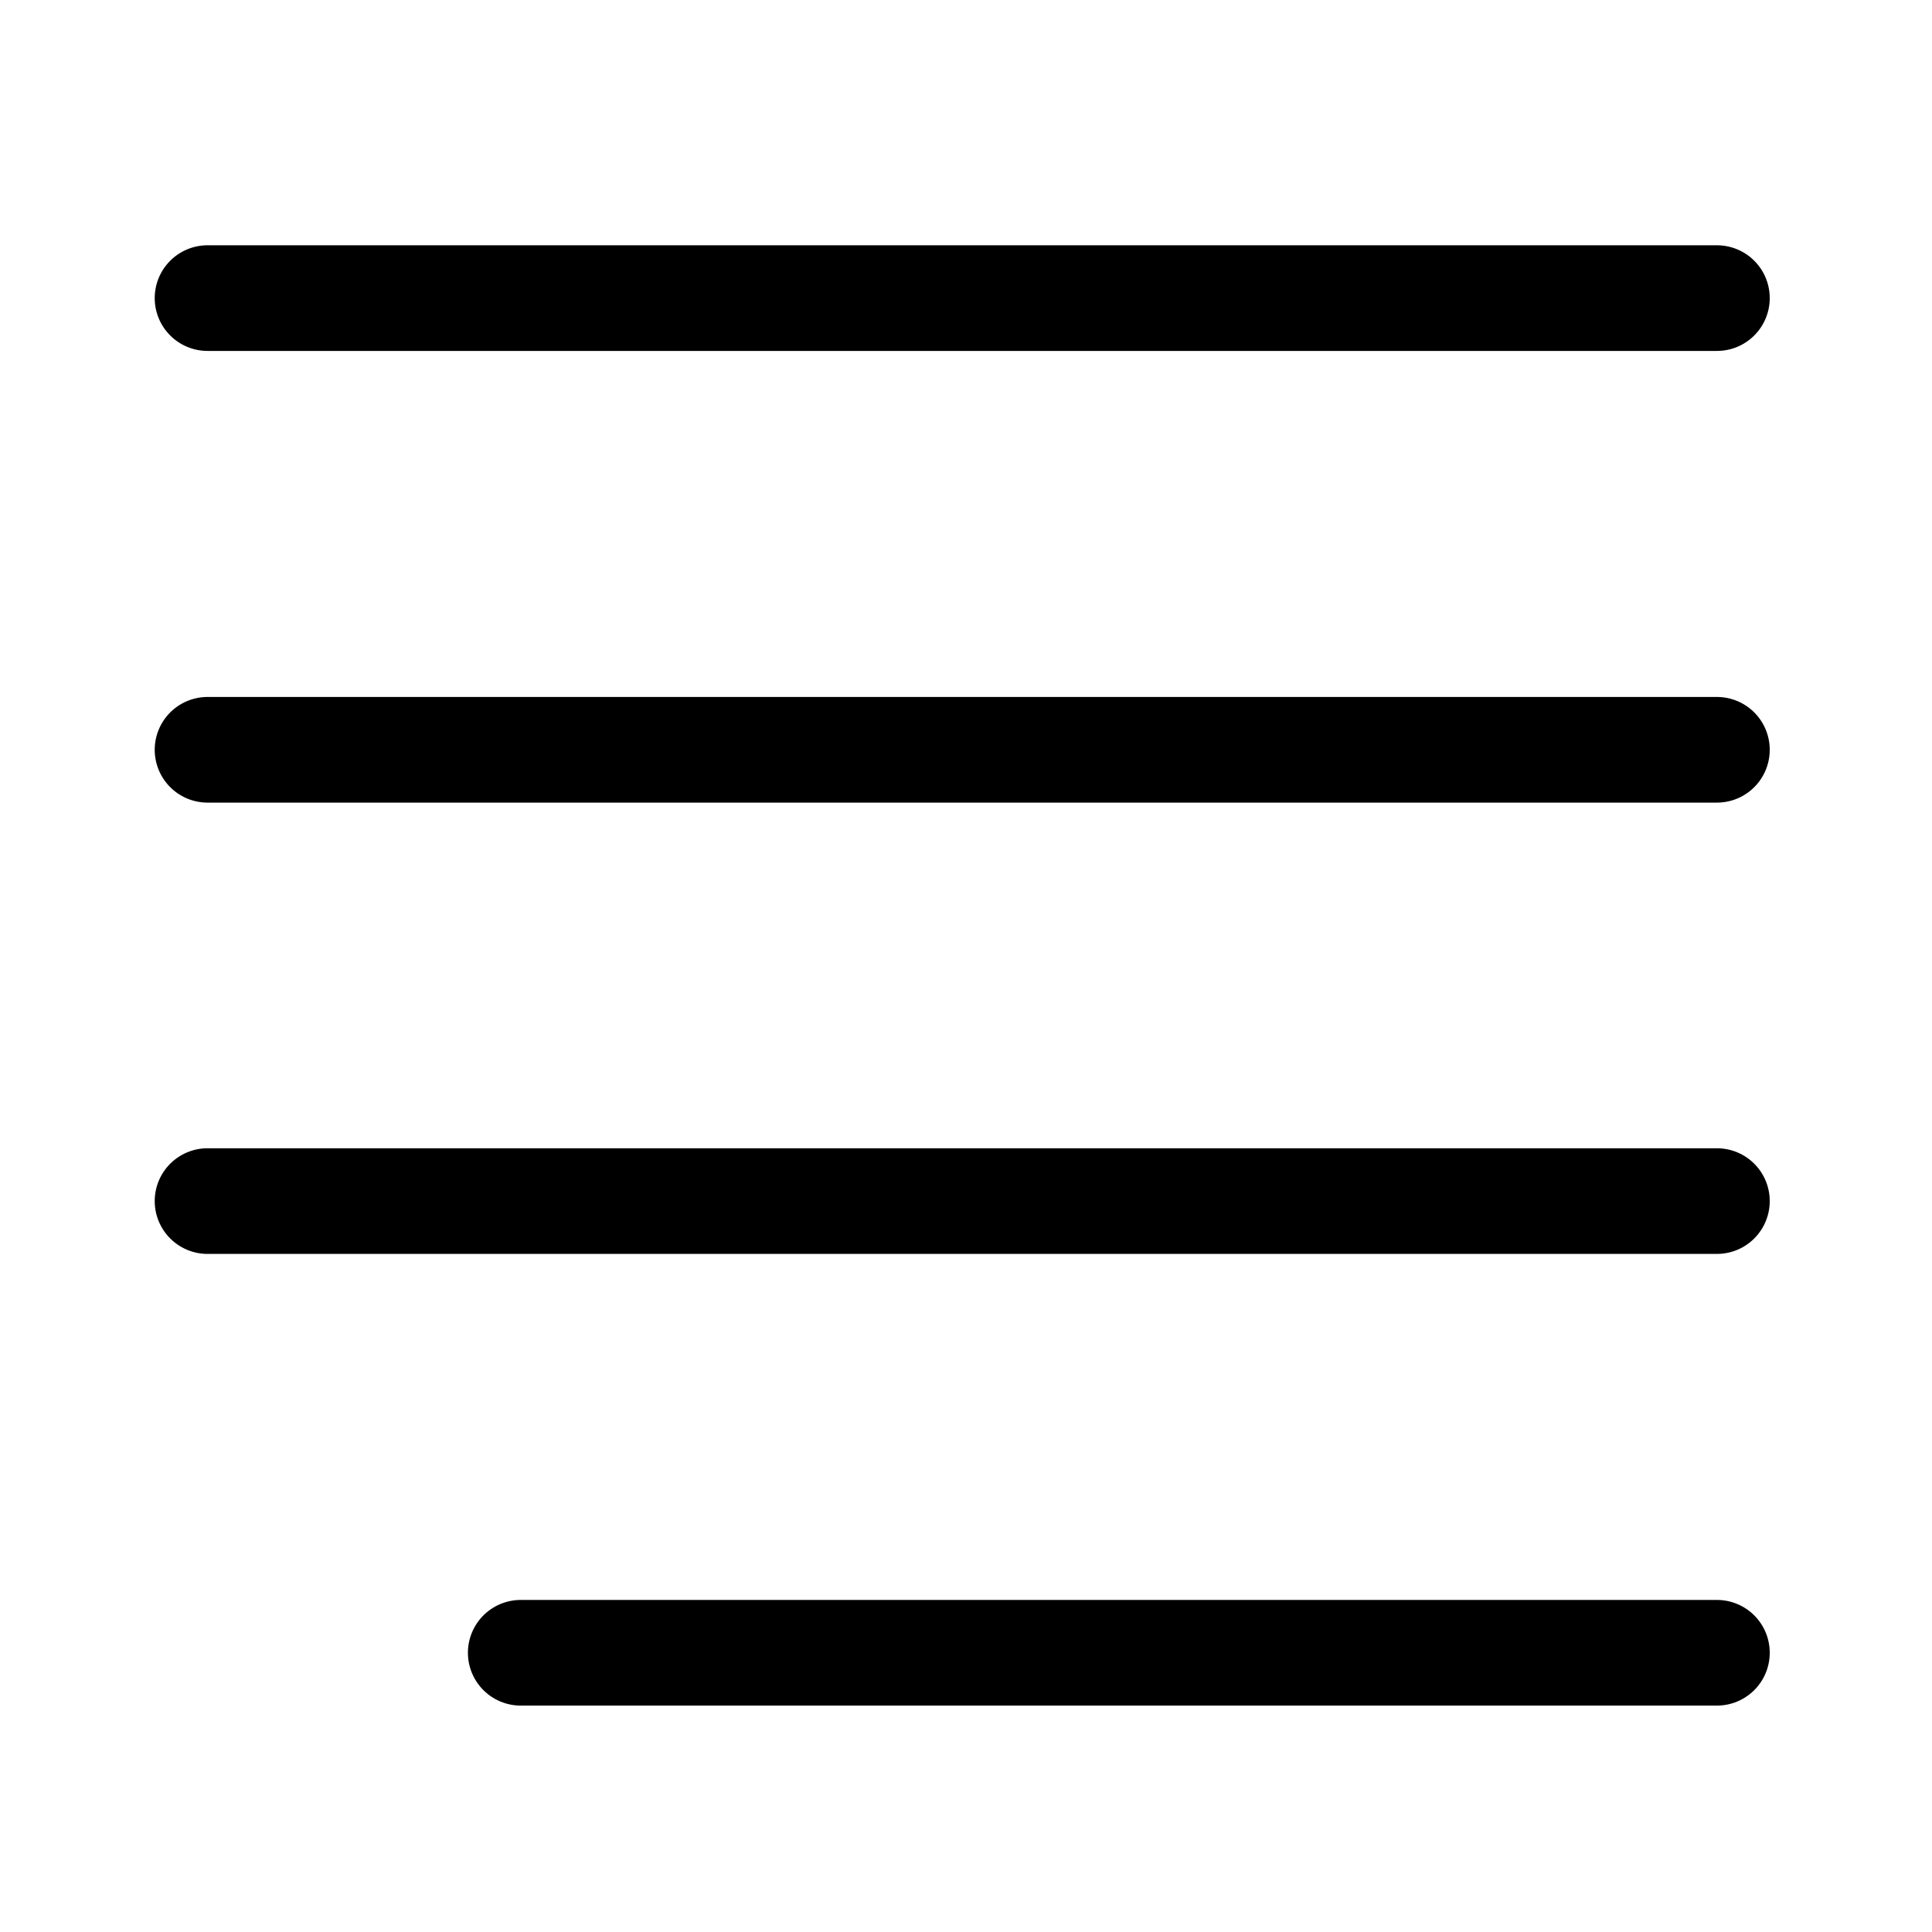 <?xml version="1.0" encoding="utf-8"?>
<!-- Generator: Adobe Illustrator 26.3.1, SVG Export Plug-In . SVG Version: 6.00 Build 0)  -->
<svg version="1.1" id="Layer_1" xmlns="http://www.w3.org/2000/svg" xmlns:xlink="http://www.w3.org/1999/xlink" x="0px" y="0px"
	 viewBox="0 0 512 512" style="enable-background:new 0 0 512 512;" xml:space="preserve">
<style type="text/css">
	.st0{fill:none;stroke:#000000;stroke-width:28;stroke-linecap:round;stroke-miterlimit:10;}
</style>
<line class="st0" x1="55" y1="79" x2="455" y2="79"/>
<line class="st0" x1="55" y1="198.7" x2="455" y2="198.7"/>
<line class="st0" x1="55" y1="318.3" x2="455" y2="318.3"/>
<line class="st0" x1="138" y1="438" x2="455" y2="438"/>
</svg>
